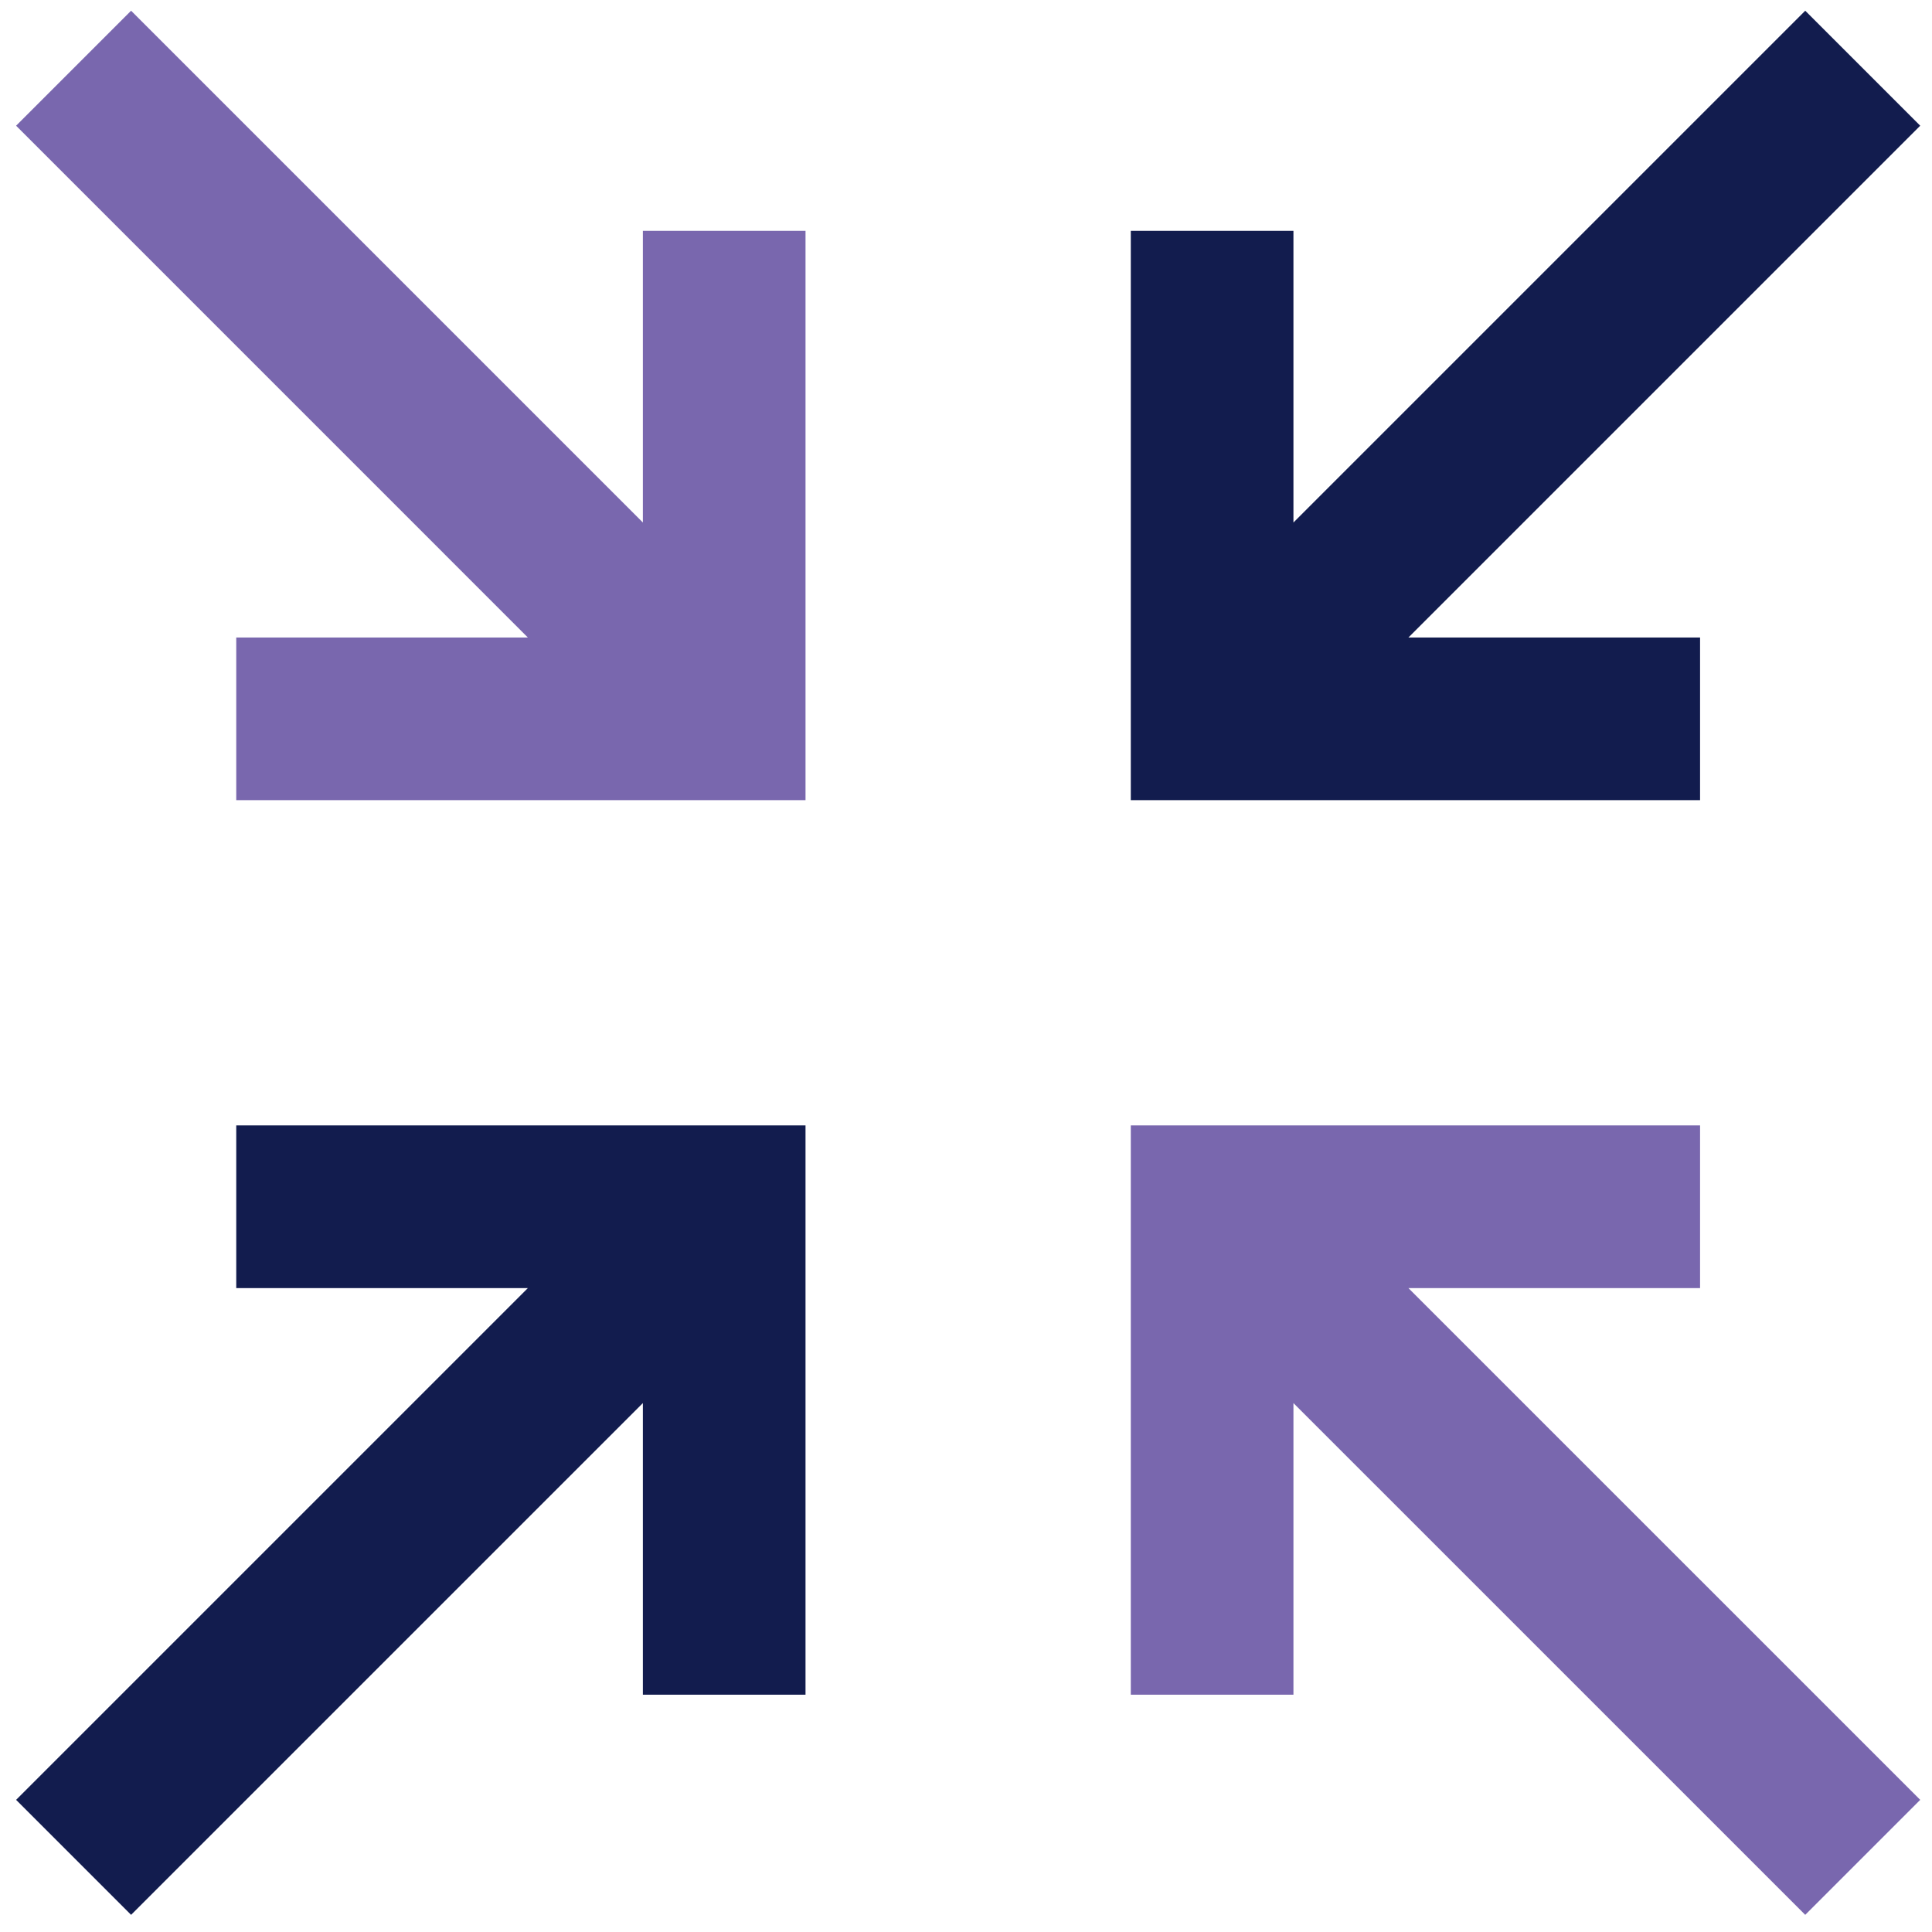 <svg width="60" height="60" viewBox="0 0 60 60" fill="none" xmlns="http://www.w3.org/2000/svg">
<path fill-rule="evenodd" clip-rule="evenodd" d="M7.337 34.951V40.003H16.393L0.5 55.896L4.071 59.467L19.965 43.574V52.63H25.016V34.951H7.337Z" fill="#121C4E"/>
<path fill-rule="evenodd" clip-rule="evenodd" d="M59.634 3.904L56.063 0.333L40.169 16.227V7.17H35.118V24.849H52.797V19.798H43.74L59.634 3.904Z" fill="#121C4E"/>
<path fill-rule="evenodd" clip-rule="evenodd" d="M19.965 7.17V16.227L4.071 0.333L0.5 3.904L16.393 19.798H7.337V24.849H25.016V7.17H19.965Z" fill="#7967AE"/>
<path fill-rule="evenodd" clip-rule="evenodd" d="M59.634 55.896L43.74 40.003H52.797V34.951H35.118V52.63H40.169V43.574L56.063 59.467L59.634 55.896Z" fill="#7967AE"/>
</svg>
